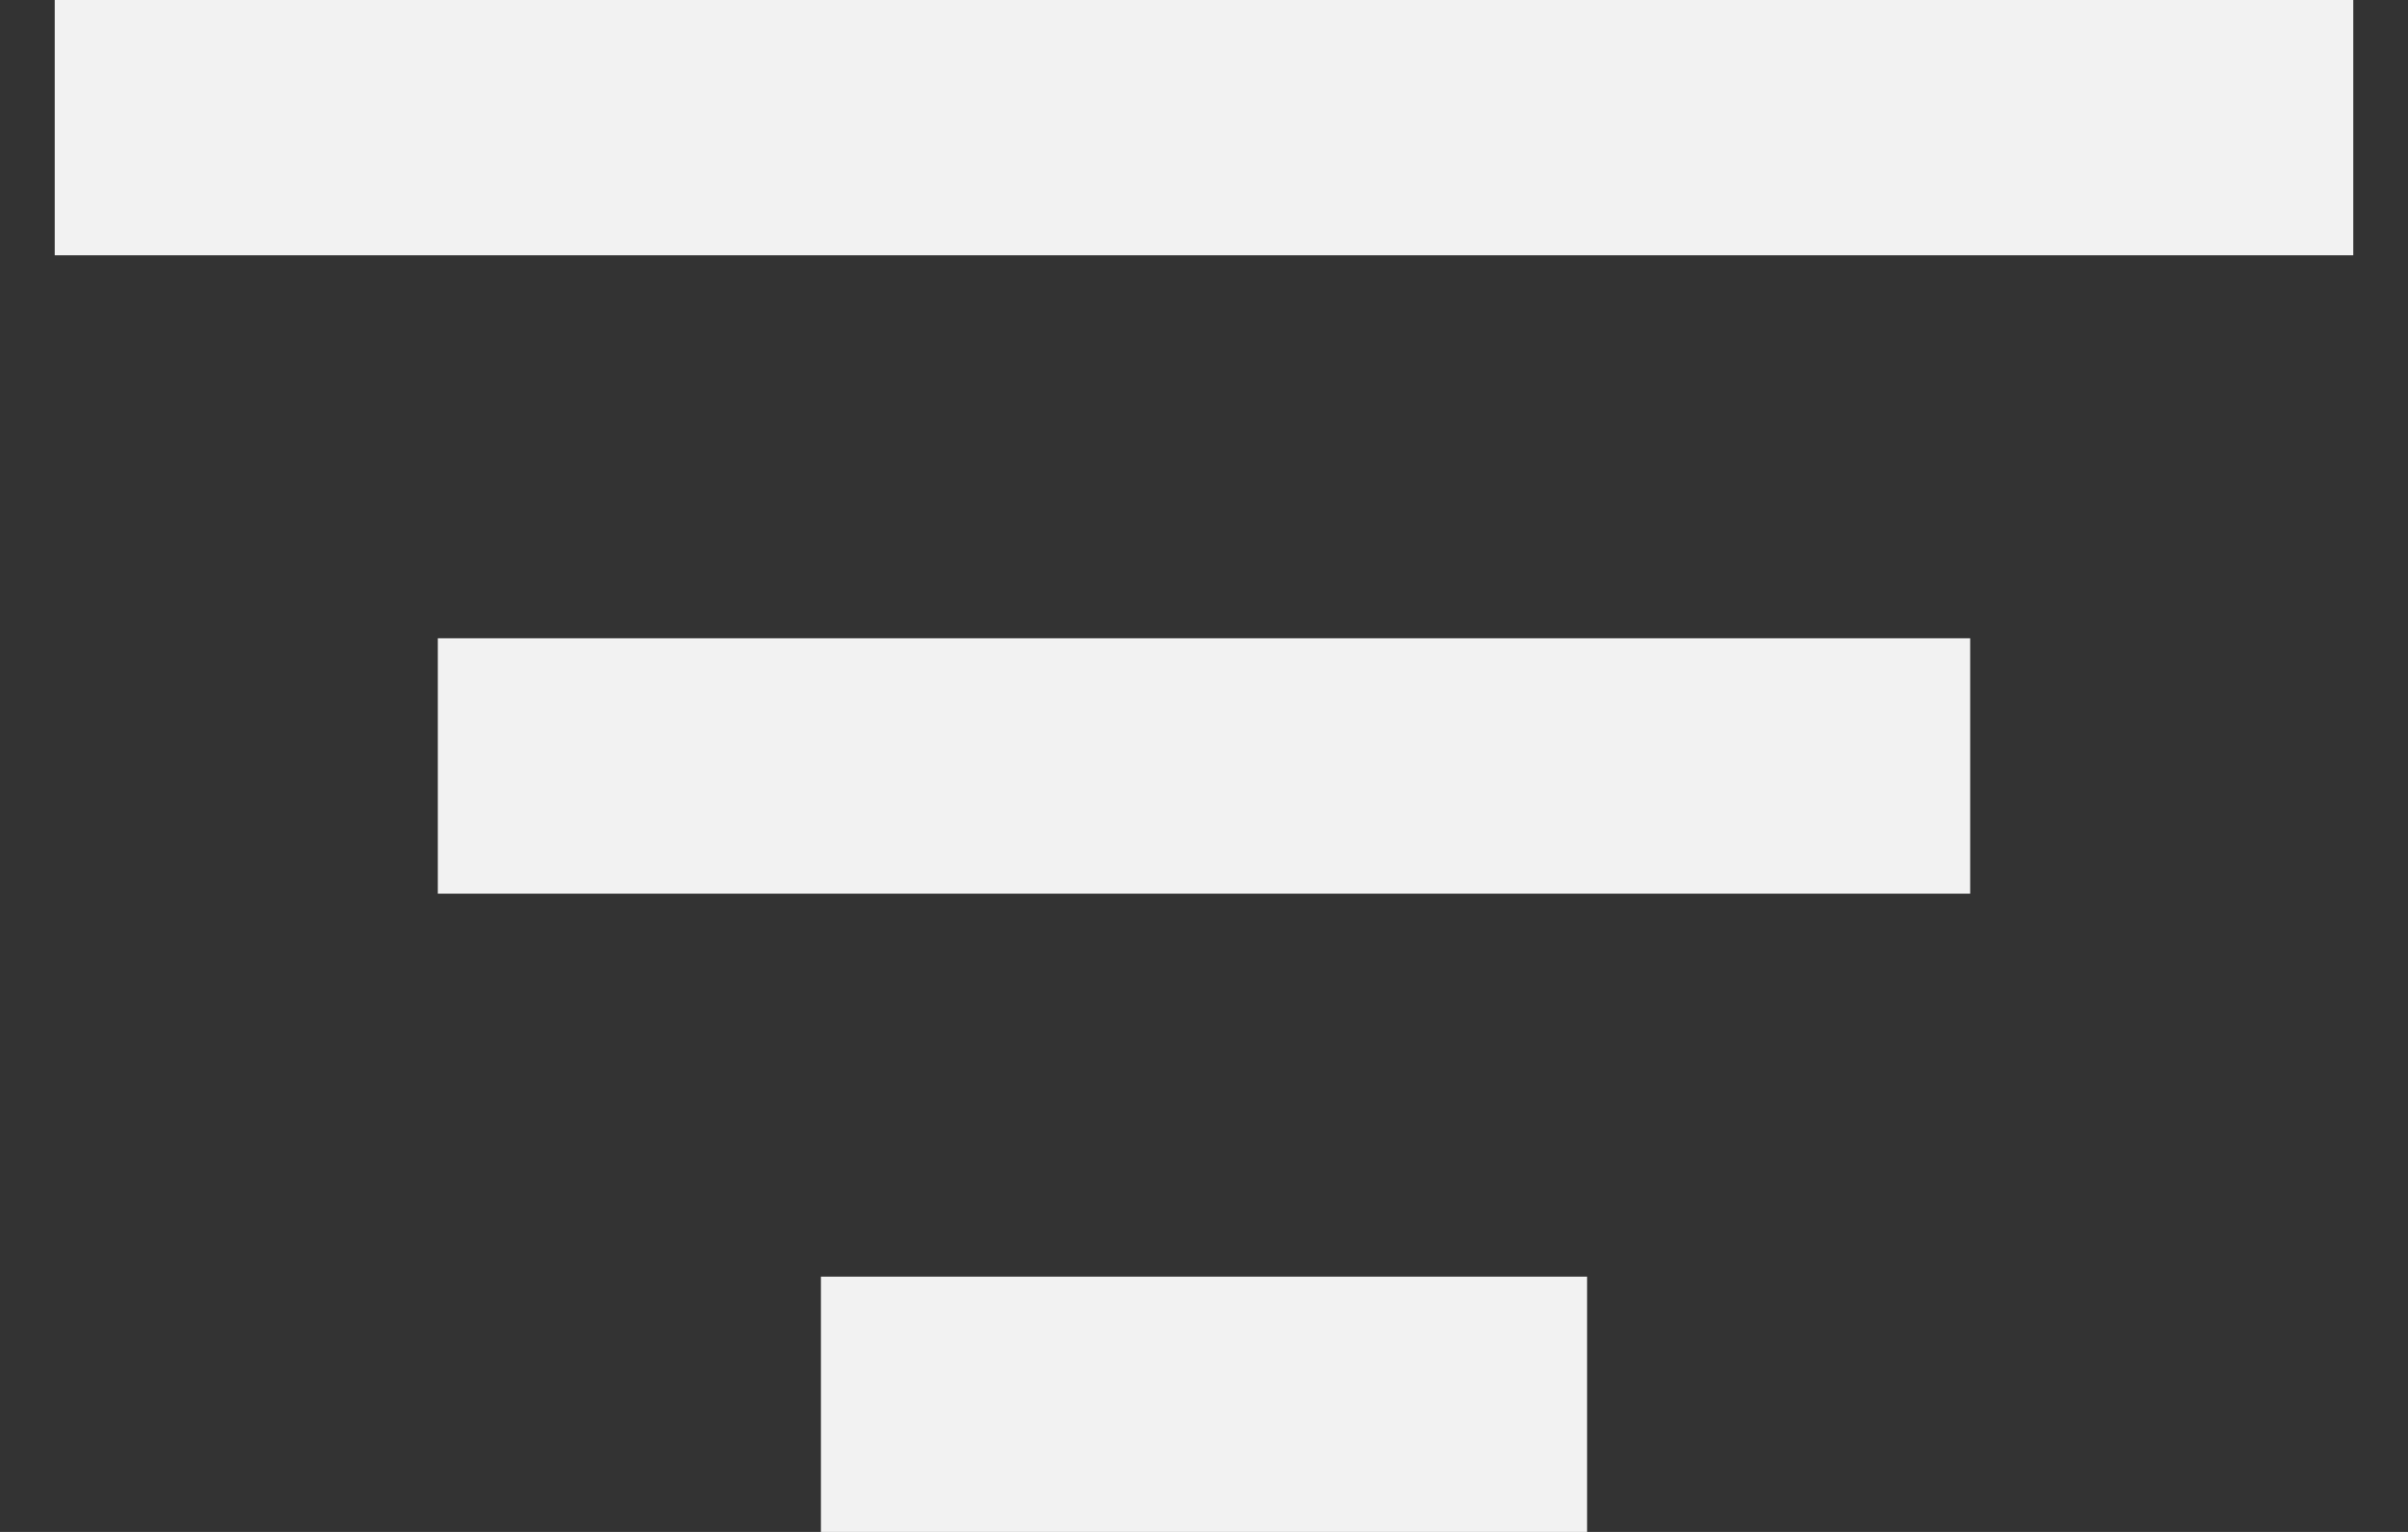 <svg width="22" height="14" viewBox="0 0 22 14" fill="none" xmlns="http://www.w3.org/2000/svg">
<rect x="0" y="0" width="22" height="14" fill="#333333" stroke="none"/>
<path d="M7.5 14H14.5V11.667H7.5V14ZM4 5.833V8.167H18V5.833H4ZM0.5 0V2.333H21.5V0H0.5Z" fill="#F2F2F2"/>
</svg>
